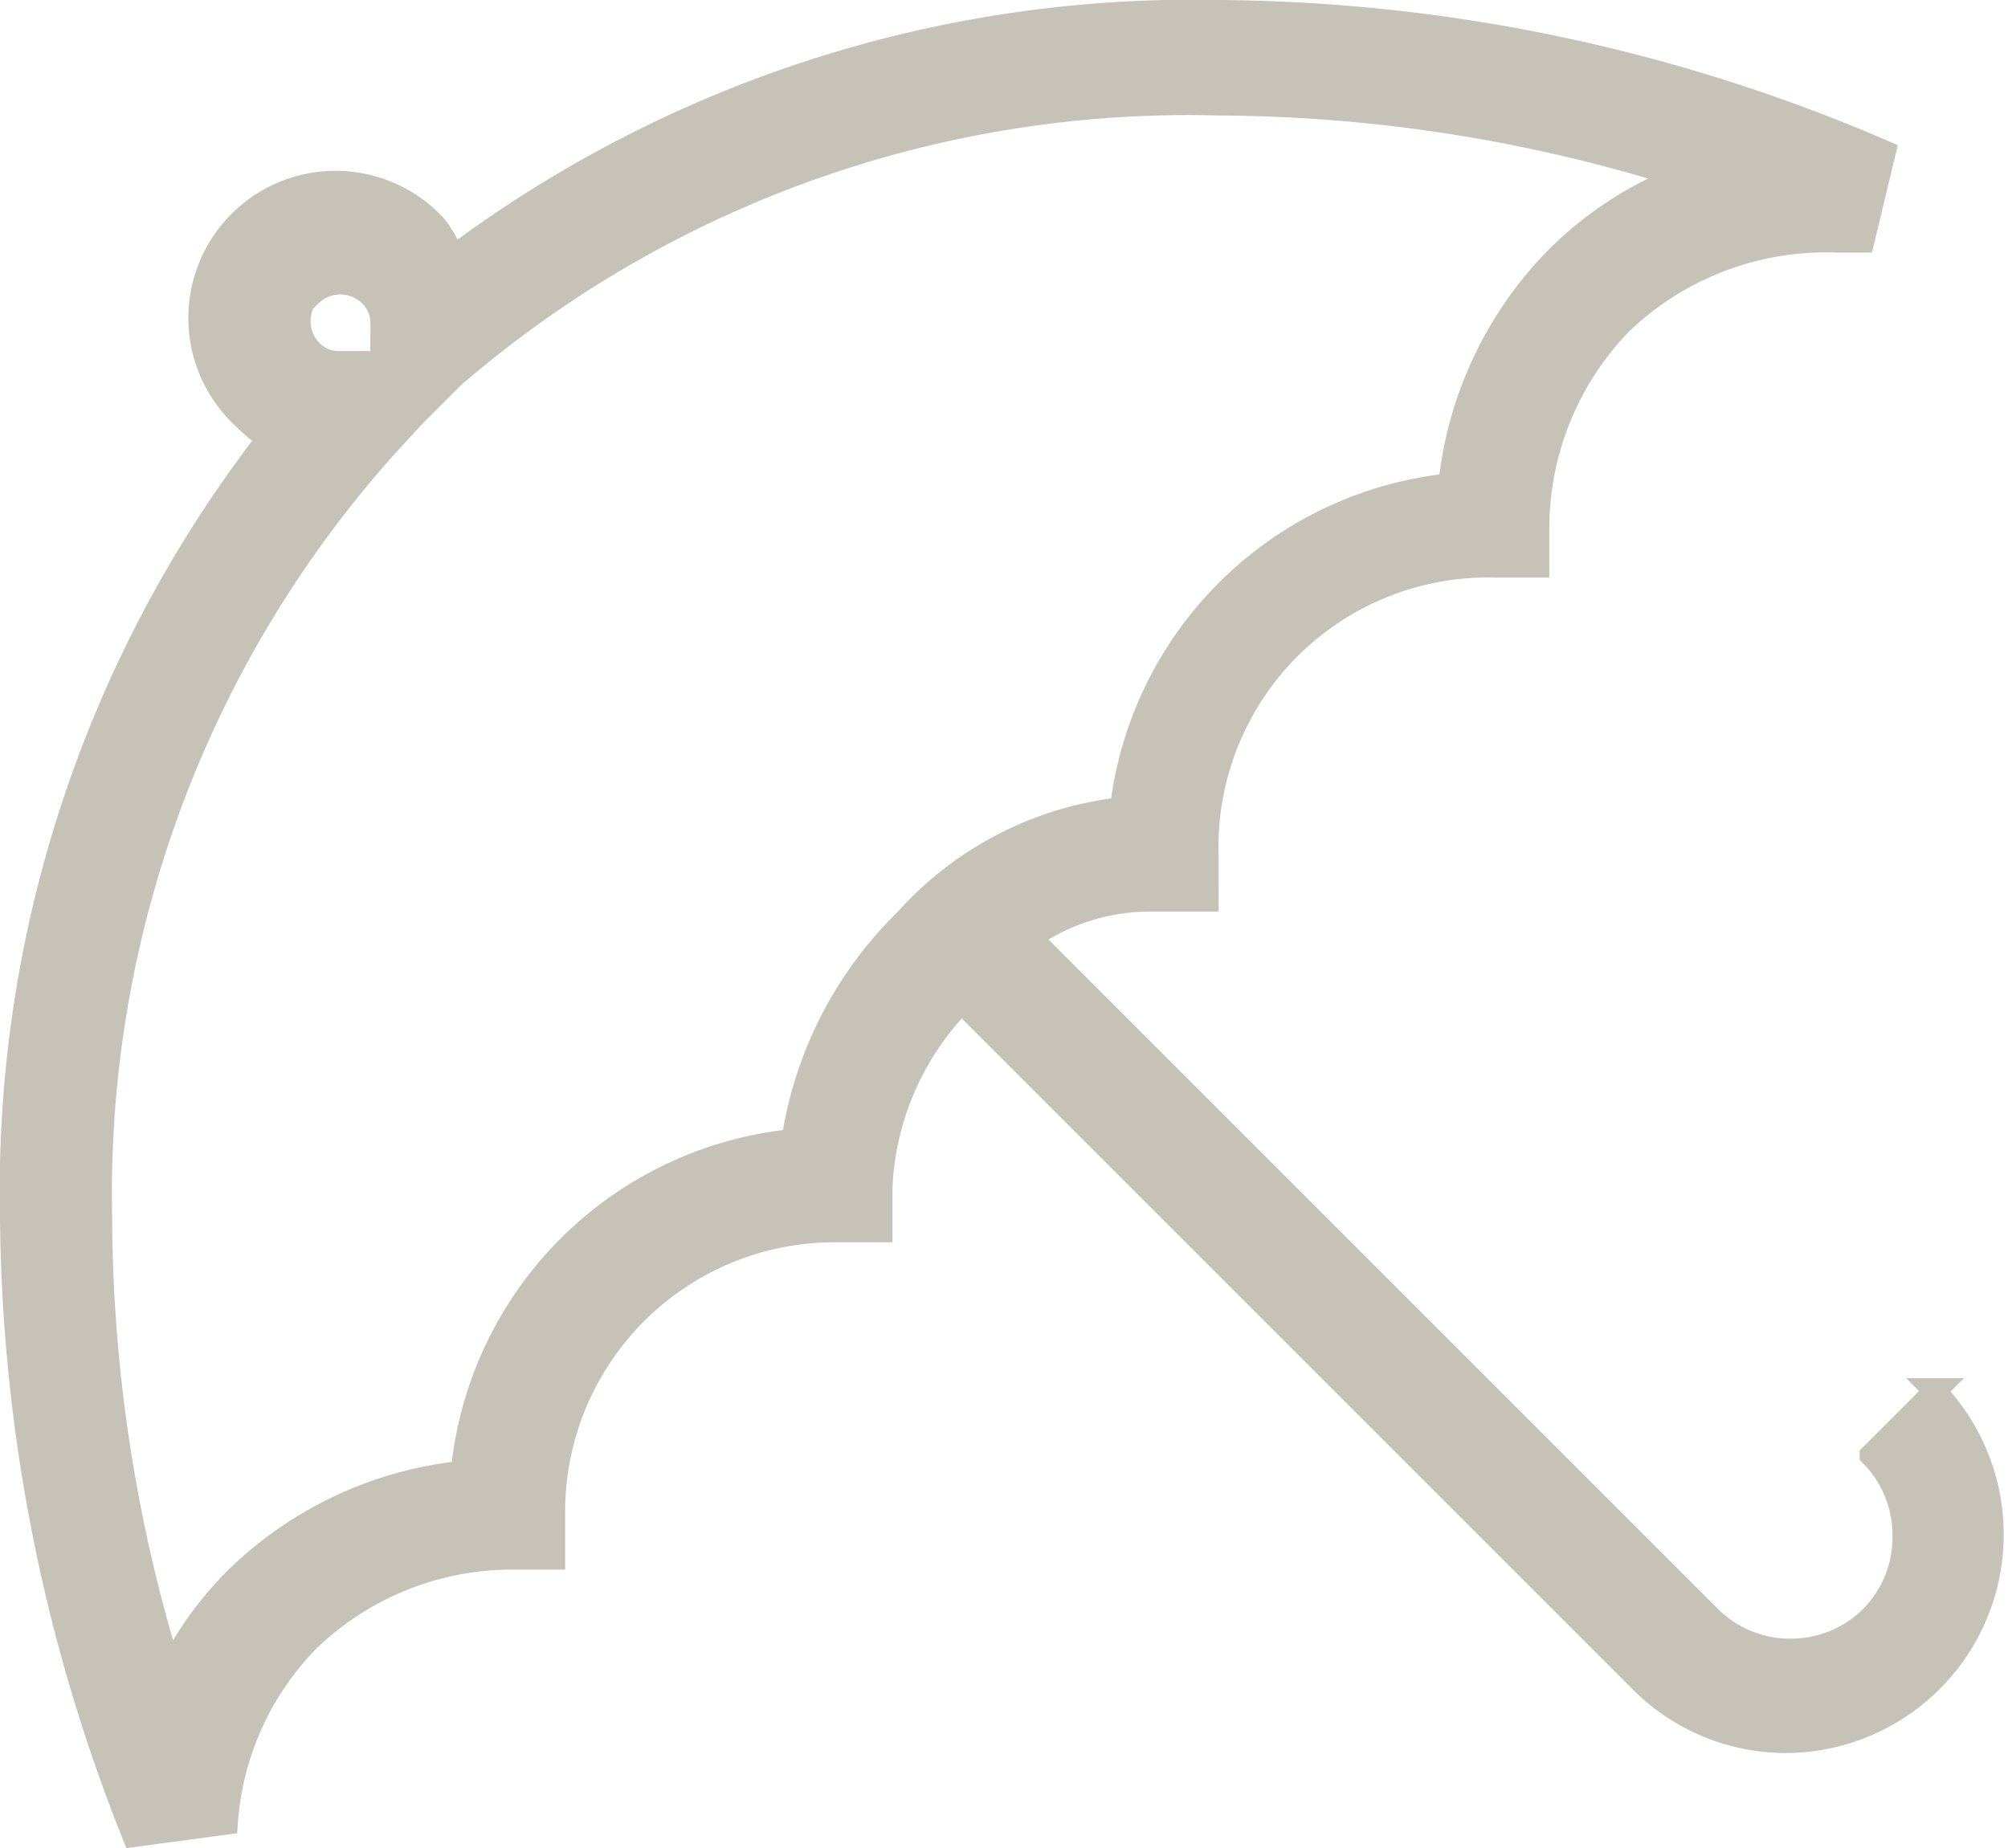 <svg xmlns="http://www.w3.org/2000/svg" viewBox="0 0 17.73 16.32"><title>Umbrella</title><g id="Layer_2" data-name="Layer 2"><g id="Layer_1-2" data-name="Layer 1"><path d="M17.1,12.27l-.58.58h0a1,1,0,0,1,.29.71,1,1,0,0,1-.29.72,1,1,0,0,1-.71.29,1,1,0,0,1-.71-.29l-6-6a1.84,1.84,0,0,1,1.07-.33h.49V7.56A2.48,2.48,0,0,1,13.2,5h.38V4.65a2.6,2.6,0,0,1,.73-1.79,2.61,2.61,0,0,1,1.9-.73h.24l.19-.79A15.06,15.06,0,0,0,10.76.1,10.89,10.89,0,0,0,4,2.27,1.11,1.11,0,0,0,3.85,2a1.2,1.2,0,1,0-1.69,1.7,1.12,1.12,0,0,0,.21.17A10.85,10.85,0,0,0,.1,10.75a15,15,0,0,0,1.08,5.46L2,16.1a2.55,2.55,0,0,1,.72-1.61,2.59,2.59,0,0,1,1.79-.73h.38v-.38a2.48,2.48,0,0,1,2.51-2.51h.38v-.38a2.49,2.49,0,0,1,.71-1.64l6,6a1.81,1.81,0,0,0,1.28.53h0a1.83,1.83,0,0,0,1.3-3.11ZM2.74,2.61A.38.38,0,0,1,3,2.5a.38.38,0,0,1,.27.11.34.34,0,0,1,.1.25.52.52,0,0,1,0,.09l0,.25-.25,0H3a.34.34,0,0,1-.25-.1.38.38,0,0,1,0-.53ZM7,10.07A3.26,3.26,0,0,0,4.08,13a3.35,3.35,0,0,0-2,.94,3.17,3.17,0,0,0-.58.8,13.73,13.73,0,0,1-.61-4A9.89,9.89,0,0,1,3.43,3.92l.24-.26L4,3.33A9.93,9.93,0,0,1,10.76.92a13.73,13.73,0,0,1,4.08.64,3.19,3.19,0,0,0-1.1.72,3.35,3.35,0,0,0-.94,2A3.26,3.26,0,0,0,9.9,7.14,3,3,0,0,0,8,8.12,3.44,3.44,0,0,0,7,10.07Z" fill="#c6c2b7" stroke="#c6c2b7" stroke-miterlimit="10" stroke-width="0.2"/></g></g></svg>